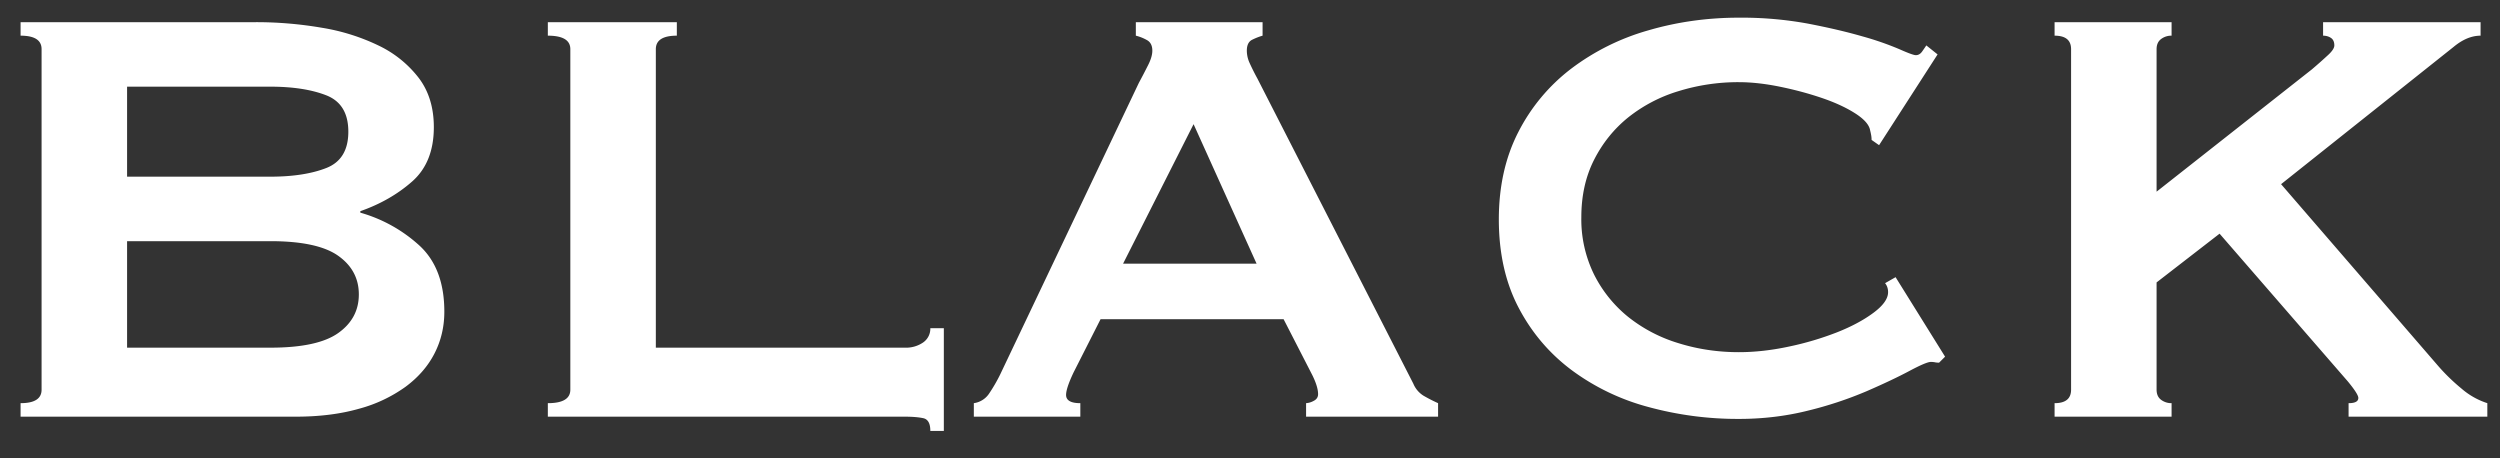 <svg xmlns="http://www.w3.org/2000/svg" width="60" height="11"><rect width="100%" height="100%" fill="#333333" stroke="none"/><path fill="#FFF" fill-rule="nonzero" d="M7.1 10c.564 0 1.068-.063 1.512-.189a3.433 3.433 0 0 0 1.125-.531c.306-.228.537-.495.693-.801.156-.306.234-.639.234-.999 0-.684-.195-1.209-.585-1.575a3.524 3.524 0 0 0-1.431-.801v-.036c.48-.168.894-.405 1.242-.711.348-.306.522-.741.522-1.305 0-.468-.12-.861-.36-1.179a2.661 2.661 0 0 0-.954-.774A4.948 4.948 0 0 0 7.73.667 9.31 9.31 0 0 0 6.128.532H.494v.324c.336 0 .504.108.504.324v8.172c0 .216-.168.324-.504.324V10H7.1Zm-.612-5.76H3.05V2.08h3.438c.54 0 .987.069 1.341.207.354.138.531.429.531.873s-.177.735-.531.873c-.354.138-.801.207-1.341.207Zm0 4.104H3.05V5.788h3.438c.756 0 1.299.117 1.629.351.33.234.495.543.495.927s-.165.693-.495.927c-.33.234-.873.351-1.629.351Zm16.164 1.998V7.876h-.324a.403.403 0 0 1-.171.342.725.725 0 0 1-.441.126H15.74V1.18c0-.216.168-.324.504-.324V.532h-3.096v.324c.36 0 .54.108.54.324v8.172c0 .216-.18.324-.54.324V10h8.568c.18 0 .327.012.441.036.114.024.171.126.171.306h.324ZM25.928 10v-.324c-.228 0-.342-.066-.342-.198 0-.108.06-.288.18-.54l.648-1.278h4.392l.684 1.332c.096.192.144.348.144.468 0 .072-.036.126-.108.162a.425.425 0 0 1-.18.054V10h3.168v-.324a3.782 3.782 0 0 1-.351-.18.616.616 0 0 1-.243-.288l-3.744-7.326a5.457 5.457 0 0 1-.189-.378.713.713 0 0 1-.063-.288c0-.132.042-.219.126-.261.084-.042.168-.075.252-.099V.532H27.26v.324c.096.024.186.06.27.108.084.048.126.132.126.252 0 .096-.033.21-.099.342a16.18 16.18 0 0 1-.225.432l-3.33 7.002a3.878 3.878 0 0 1-.261.45.527.527 0 0 1-.369.234V10h2.556Zm4.23-3.672h-3.204l1.692-3.348 1.512 3.348Zm11.574 3.726c.576 0 1.128-.066 1.656-.198a9.067 9.067 0 0 0 1.413-.468c.414-.18.756-.342 1.026-.486.27-.144.441-.216.513-.216.036 0 .069.003.099.009.03.006.063.009.099.009l.144-.144-1.188-1.908-.252.144c.048.06.072.132.072.216 0 .156-.117.321-.351.495-.234.174-.525.33-.873.468a7.242 7.242 0 0 1-1.152.342c-.42.09-.822.135-1.206.135-.504 0-.987-.072-1.449-.216a3.606 3.606 0 0 1-1.206-.63 3.082 3.082 0 0 1-.819-1.017 3.001 3.001 0 0 1-.306-1.377c0-.516.102-.975.306-1.377.204-.402.477-.741.819-1.017a3.606 3.606 0 0 1 1.206-.63 4.841 4.841 0 0 1 1.449-.216c.3 0 .627.036.981.108.354.072.69.162 1.008.27.318.108.585.231.801.369.216.138.336.273.36.405.012.048.021.09.027.126a.656.656 0 0 1 .009.108l.18.126 1.404-2.178-.27-.216a8.099 8.099 0 0 1-.099.144c-.042.06-.093.09-.153.09-.048 0-.18-.048-.396-.144a7.2 7.2 0 0 0-.882-.306c-.372-.108-.807-.21-1.305-.306a8.828 8.828 0 0 0-1.665-.144c-.756 0-1.482.102-2.178.306a5.601 5.601 0 0 0-1.845.918 4.455 4.455 0 0 0-1.269 1.521c-.312.606-.468 1.305-.468 2.097 0 .804.156 1.506.468 2.106.312.6.735 1.101 1.269 1.503a5.438 5.438 0 0 0 1.845.891 8.153 8.153 0 0 0 2.178.288ZM52.118 10v-.324a.408.408 0 0 1-.252-.081c-.072-.054-.108-.135-.108-.243V6.778l1.512-1.17 3.078 3.546c.168.204.252.336.252.396 0 .084-.078.126-.234.126V10h3.33v-.324a1.772 1.772 0 0 1-.621-.351 4.648 4.648 0 0 1-.549-.531l-3.78-4.374 4.14-3.294c.216-.18.432-.27.648-.27V.532h-3.78v.324c.072 0 .135.018.189.054.054.036.081.096.081.18 0 .06-.048.135-.144.225a12.5 12.5 0 0 1-.396.351L51.758 4.6V1.18c0-.108.036-.189.108-.243a.408.408 0 0 1 .252-.081V.532H49.31v.324c.264 0 .396.108.396.324v8.172c0 .216-.132.324-.396.324V10h2.808Z"/></svg>